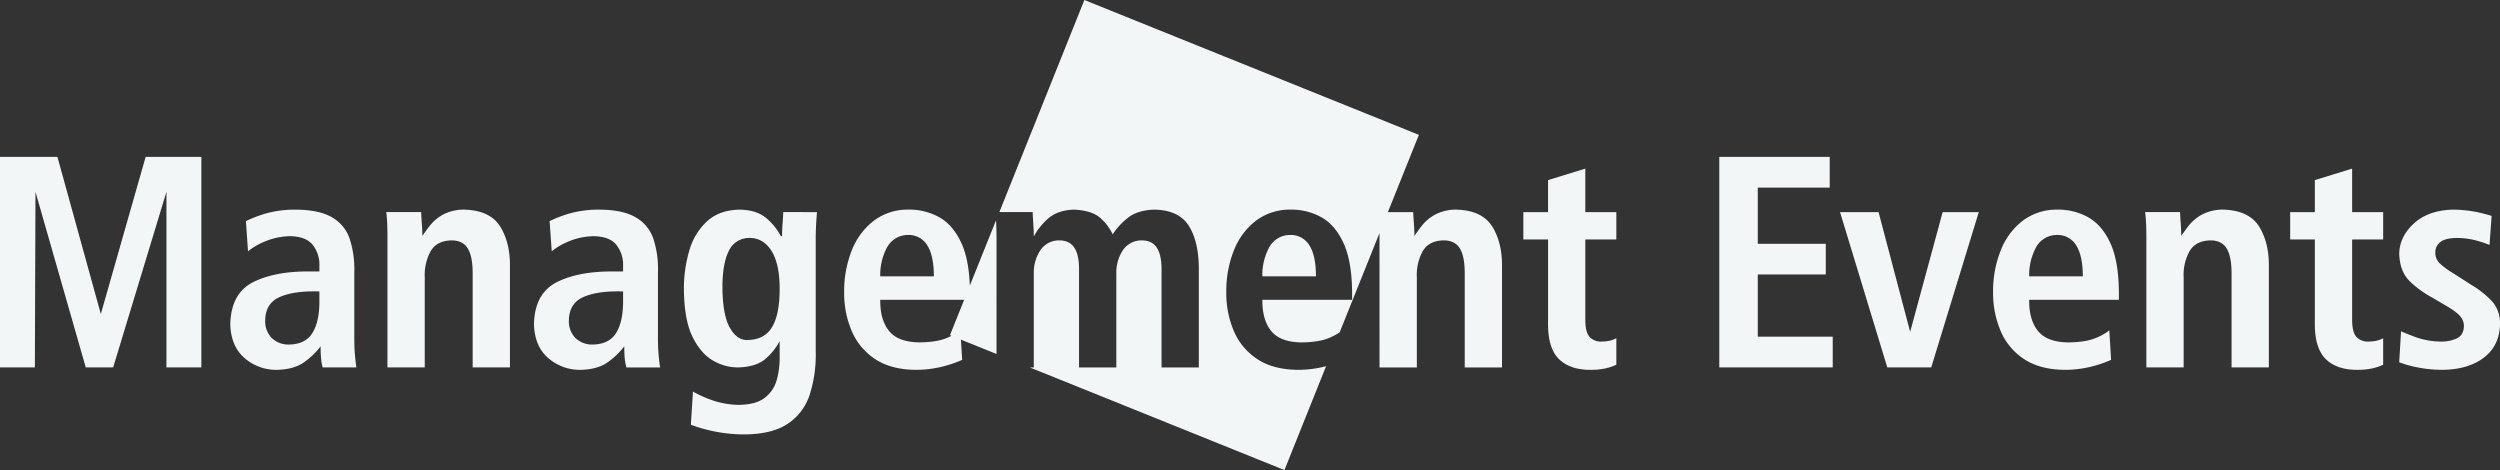 <svg xmlns="http://www.w3.org/2000/svg" width="1217.782" height="228.977" viewBox="0 0 1217.782 228.977">
  <rect x="0" y="0" width="1217.782" height="228.977" fill="#333333" stroke="none"/>
  <g id="g10" transform="translate(0 228.977)">
    <g id="g12">
      <path id="path104" d="M614.917-94.366a28.3,28.3,0,0,1,3.168-13.825,11.54,11.54,0,0,1,10.333-6.327,10.533,10.533,0,0,1,9.4,5.049q3.208,5.066,3.205,15.1H614.917" fill="#f2f6f7"/>
      <path id="path106" d="M632.248-48.828a54.192,54.192,0,0,0,13.7-1.765L625.673,0,501.624-49.992h1.947v-45.86a19.792,19.792,0,0,1,3.159-11.165,10.914,10.914,0,0,1,9.169-4.867c3.369,0,5.821,1.174,7.4,3.531,1.555,2.357,2.337,5.878,2.319,10.592v47.769h18.159v-45.86a19.638,19.638,0,0,1,3.14-11.165,10.894,10.894,0,0,1,9.179-4.867c3.379,0,5.821,1.174,7.377,3.531s2.337,5.878,2.328,10.592v47.769h18.168V-96.749q.172-13.928-4.695-21.929t-17.015-8.186c-5.485.181-9.809,1.527-12.939,4.055a32.542,32.542,0,0,0-7.3,8.006,24.755,24.755,0,0,0-5.581-7.567q-4.122-4.122-13.475-4.494-7.772.3-12.405,4.351a31.219,31.219,0,0,0-6.984,8.731c0-1.984-.087-3.969-.229-5.945-.124-1.994-.248-3.951-.335-5.935H486.8l41.413-103.314,162.945,65.689-15.1,37.625h12.328c.085,1.9.2,3.836.363,5.773.133,1.976.211,3.9.219,5.811,1.147-1.584,2.368-3.378,3.951-5.344a21.1,21.1,0,0,1,6.356-5.133,21.8,21.8,0,0,1,10.105-2.309q12.624.342,17.568,8.32,4.908,7.988,4.7,19.734v48.819H713.49V-95.432c.029-5.755-.763-9.953-2.395-12.569-1.66-2.633-4.332-3.912-8.024-3.883-4.716.143-8.055,1.88-10.04,5.258A23.96,23.96,0,0,0,690.159-94.1v44.105H671.981l-.017-65.45L652.554-67.064a31.477,31.477,0,0,1-5.592,2.883c-3.063,1.24-7.348,1.9-12.816,2q-10.462-.088-14.9-5.527t-4.324-15.228h43.705v-3.531q-.1-15.316-4.219-24.171-4.108-8.874-10.907-12.6a30.037,30.037,0,0,0-15.077-3.635,27.365,27.365,0,0,0-16.613,5.391A33.631,33.631,0,0,0,601.121-107.2a53.524,53.524,0,0,0-3.779,20.458,47.131,47.131,0,0,0,3.635,18.914,30.767,30.767,0,0,0,11.376,13.712q7.742,5.182,19.895,5.286" fill="#f2f6f7"/>
      <path id="path108" d="M1168.688-52.5l.888-15.105c1.536.7,3.988,1.7,7.347,2.929a37.466,37.466,0,0,0,11.556,2.071,18.2,18.2,0,0,0,8.329-1.556q3.294-1.646,3.4-5.964a6.8,6.8,0,0,0-1.545-4.437c-1.107-1.527-3.292-3.226-6.517-5.115l-7.481-4.409a48.46,48.46,0,0,1-10.831-7.881q-4.866-4.736-5.143-13.435.144-8.188,7.052-14.647c4.617-4.275,10.963-6.565,19.047-6.813a63.466,63.466,0,0,1,12.433,1.326c3.357.8,5.524,1.4,6.468,1.756l-1.009,14.112a57.283,57.283,0,0,0-7.215-2.347,36.8,36.8,0,0,0-8.771-1.049c-3.635.037-6.307.687-7.957,1.975a6.321,6.321,0,0,0-2.461,5.371,7.016,7.016,0,0,0,2.28,5.163,37.863,37.863,0,0,0,6.232,4.551l8.951,5.754a44.218,44.218,0,0,1,10.553,8.484,16.055,16.055,0,0,1,3.492,10.62c-.133,7.043-2.787,12.51-7.891,16.4-5.135,3.894-11.891,5.849-20.249,5.916a63.653,63.653,0,0,1-12.567-1.288,54.082,54.082,0,0,1-8.388-2.385" fill="#f2f6f7"/>
      <path id="path110" d="M81.08-50v-85.537L55.116-50H41.776L17.281-135.533,16.985-50H0V-152.566H27.969L49.114-76.019l21.833-76.548H98.085V-50h-17" fill="#f2f6f7"/>
      <path id="path112" d="M172.93-55.741c-.22-2.339-.324-4.887-.344-7.633V-96.429a47.83,47.83,0,0,0-2.281-16.318,18.941,18.941,0,0,0-8.7-10.429q-6.284-3.651-17.912-3.684a52.568,52.568,0,0,0-14.37,1.918,62.825,62.825,0,0,0-9.533,3.674l1.021,14.685a32.967,32.967,0,0,1,8.254-4.781,33.153,33.153,0,0,1,12.443-2.567c5.133.124,8.788,1.594,10.935,4.39a15.452,15.452,0,0,1,3.14,10.029v2.777h-3.655q-17.592-.316-28.522,5.153Q112.5-86.115,112.174-71.009c.2,7.1,2.51,12.578,6.9,16.393a23.381,23.381,0,0,0,15.688,5.793c5.333-.105,9.647-1.232,12.911-3.4a36.584,36.584,0,0,0,8.5-8.054c-.019,1.842.057,3.626.183,5.4A23.88,23.88,0,0,0,157.194-50h16.393c-.2-1.5-.448-3.427-.657-5.744M155.582-82.756c.076,6.795-1.04,12.109-3.34,15.87-2.28,3.769-6.107,5.668-11.48,5.734a11.591,11.591,0,0,1-8.435-3.225,11.564,11.564,0,0,1-3.149-8.4q.071-8.13,6.555-11.27c4.323-2.07,10.4-3.1,18.235-3h1.613v4.284" fill="#f2f6f7"/>
      <path id="path114" d="M188.722-50v-63.2c.02-2.367-.029-4.609-.105-6.737-.095-2.128-.237-4.046-.457-5.726h16.976c.095,1.89.2,3.836.352,5.764.144,1.985.229,3.912.249,5.82,1.144-1.593,2.347-3.378,3.951-5.343a20.81,20.81,0,0,1,6.336-5.134,21.743,21.743,0,0,1,10.105-2.309q12.652.344,17.576,8.311c3.273,5.325,4.839,11.89,4.695,19.744V-50H230.241V-95.426c.037-5.765-.773-9.953-2.405-12.568-1.641-2.643-4.312-3.913-8.005-3.884-4.7.134-8.063,1.871-10.039,5.248A23.88,23.88,0,0,0,206.9-94.1V-50H188.722" fill="#f2f6f7"/>
      <path id="path116" d="M268.757-106.587l-1.04-14.685a62.976,62.976,0,0,1,9.532-3.674,52.875,52.875,0,0,1,14.389-1.918q11.594.028,17.9,3.692a18.887,18.887,0,0,1,8.7,10.43,46.9,46.9,0,0,1,2.26,16.308V-63.38c.029,2.749.133,5.3.353,7.633.22,2.32.44,4.247.688,5.755h-16.4a24.622,24.622,0,0,1-.859-4.885c-.144-1.767-.191-3.549-.191-5.392a36.336,36.336,0,0,1-8.492,8.044c-3.255,2.167-7.587,3.3-12.911,3.4a23.431,23.431,0,0,1-15.7-5.792c-4.371-3.807-6.671-9.285-6.881-16.394q.316-15.087,11.223-20.573,10.908-5.455,28.512-5.144h3.675v-2.777a15.568,15.568,0,0,0-3.14-10.029c-2.147-2.8-5.821-4.266-10.945-4.389a33.1,33.1,0,0,0-12.452,2.557,32.812,32.812,0,0,0-8.225,4.781M303.519-82.76v-4.284H301.9c-7.835-.1-13.913.925-18.235,3.006s-6.489,5.848-6.565,11.26a11.7,11.7,0,0,0,3.148,8.407,11.671,11.671,0,0,0,8.464,3.216q8.03-.1,11.471-5.725c2.289-3.769,3.4-9.076,3.34-15.879" fill="#f2f6f7"/>
      <path id="path118" d="M381.544-125.661c-.095,1.956-.209,3.922-.363,5.859s-.209,3.893-.228,5.878h-.583a29.219,29.219,0,0,0-7.281-8.951q-4.552-3.778-12.681-3.989c-6.575.124-11.852,1.956-15.859,5.554a30.645,30.645,0,0,0-8.732,14.237,65.124,65.124,0,0,0-2.672,19.447c.133,10.087,1.632,17.883,4.5,23.34Q341.93-56.069,348-52.968A23.77,23.77,0,0,0,359.54-50q8.774-.258,13.321-4.169a29.994,29.994,0,0,0,6.917-8.608v7.195a40.706,40.706,0,0,1-1.355,11.461,16.488,16.488,0,0,1-5.812,8.845c-2.863,2.281-7.127,3.435-12.785,3.52A41.314,41.314,0,0,1,346.7-34.1a59.379,59.379,0,0,1-9.151-4.121l-1.021,16.155a76.131,76.131,0,0,0,10.105,2.958,74.694,74.694,0,0,0,15.831,1.736q13.74-.073,21.384-5.268A26.862,26.862,0,0,0,394.475-36.9a64.008,64.008,0,0,0,2.872-21.04V-113.78c.037-1.966.085-3.951.191-5.935s.267-3.97.411-5.945Zm-5.467,56.022q-3.794,6.314-12.272,6.269c-3.2.077-5.964-1.927-8.283-5.954-2.3-4.065-3.521-10.5-3.616-19.324q-.072-11.65,3.033-17.938a10.855,10.855,0,0,1,10.172-6.48q6.584-.042,10.583,6.117c2.653,4.151,4.037,10.181,4.084,18.158q.086,12.868-3.7,19.151" fill="#f2f6f7"/>
      <path id="path120" d="M485.423-113.35c-.019-2.719-.076-5.086-.181-7.147l-.076-1.135-12.759,31.8q-.486-12.939-4.132-20.811c-2.748-5.916-6.364-10.115-10.916-12.6a30.057,30.057,0,0,0-15.077-3.626,27.348,27.348,0,0,0-16.593,5.382A33.729,33.729,0,0,0,414.982-107.2,53.965,53.965,0,0,0,411.2-86.736a47.163,47.163,0,0,0,3.645,18.913,30.75,30.75,0,0,0,11.375,13.712q7.742,5.169,19.876,5.287a54.041,54.041,0,0,0,13.932-1.824,62.521,62.521,0,0,0,8.655-3.024l-.611-9.867,17.348,6.985ZM431.948-108.2a11.6,11.6,0,0,1,10.333-6.326,10.535,10.535,0,0,1,9.4,5.047q3.206,5.082,3.225,15.1H428.78a28.235,28.235,0,0,1,3.168-13.826m30.783,42.511.764.3c-.811.409-1.708.82-2.672,1.2-3.063,1.251-7.328,1.909-12.805,2-6.976-.057-11.928-1.89-14.9-5.516s-4.408-8.7-4.341-15.228h40.879l-6.928,17.243" fill="#f2f6f7"/>
      <path id="path122" d="M754.076-125.658V-141.25l18.149-5.592v21.184h15.115v13.339H772.225v39.258c.02,3.968.744,6.727,2.128,8.244a7.642,7.642,0,0,0,6.088,2.215,17.048,17.048,0,0,0,4.18-.545,12.083,12.083,0,0,0,2.719-1.088v12.921a25.914,25.914,0,0,1-5.095,1.745,33.114,33.114,0,0,1-7.072.745c-6.784.085-11.976-1.623-15.62-5.078q-5.426-5.166-5.477-16.946v-41.471H742.042v-13.339h12.033" fill="#f2f6f7"/>
      <path id="path124" d="M837.483-50V-152.566h53.791v14.981H856.235v27.358h33.129v14.953H856.235v30.3h36.509V-50H837.483" fill="#f2f6f7"/>
      <path id="path126" d="M919.32-50,896.3-125.657h18.769l15.392,58.322,15.831-58.322h17.6L940.724-50h-21.4" fill="#f2f6f7"/>
      <path id="path128" d="M1032.136-86.457q-.086-15.316-4.2-24.18t-10.927-12.6a29.933,29.933,0,0,0-15.077-3.625,27.31,27.31,0,0,0-16.583,5.381A33.377,33.377,0,0,0,974.664-107.2a53.37,53.37,0,0,0-3.808,20.467,47.2,47.2,0,0,0,3.655,18.914,30.636,30.636,0,0,0,11.375,13.713q7.744,5.166,19.857,5.276a53.711,53.711,0,0,0,13.951-1.814,60.274,60.274,0,0,0,8.645-3.035l-.869-14.38a26.9,26.9,0,0,1-6.993,3.874q-4.566,1.86-12.815,2-10.45-.086-14.887-5.516-4.464-5.452-4.323-15.239h43.684Zm-43.684-7.911a28.248,28.248,0,0,1,3.168-13.826,11.51,11.51,0,0,1,10.315-6.326,10.491,10.491,0,0,1,9.4,5.047q3.22,5.067,3.235,15.105H988.452" fill="#f2f6f7"/>
      <path id="path130" d="M1045.52-50v-63.2c0-2.367-.049-4.609-.135-6.737s-.239-4.046-.459-5.726h17c.087,1.89.192,3.836.355,5.764.124,1.985.219,3.912.219,5.82,1.155-1.593,2.376-3.378,3.951-5.343a20.844,20.844,0,0,1,6.364-5.134,21.653,21.653,0,0,1,10.1-2.309q12.626.344,17.568,8.311c3.281,5.325,4.857,11.89,4.7,19.744V-50h-18.16V-95.426q.044-8.647-2.423-12.568c-1.632-2.643-4.295-3.913-8.016-3.884-4.695.134-8.035,1.871-10.019,5.248a23.7,23.7,0,0,0-2.881,12.53V-50H1045.52" fill="#f2f6f7"/>
      <path id="path132" d="M1127.585-125.658V-141.25l18.169-5.592v21.184h15.115v13.339h-15.115v39.258c.029,3.968.725,6.727,2.128,8.244a7.644,7.644,0,0,0,6.088,2.215,16.69,16.69,0,0,0,4.169-.545,12.329,12.329,0,0,0,2.729-1.088v12.921a26.35,26.35,0,0,1-5.095,1.745,33.161,33.161,0,0,1-7.089.745c-6.757.085-11.967-1.623-15.593-5.078s-5.477-9.1-5.507-16.946v-41.471h-12.012v-13.339h12.012" fill="#f2f6f7"/>
    </g>
  </g>
</svg>
